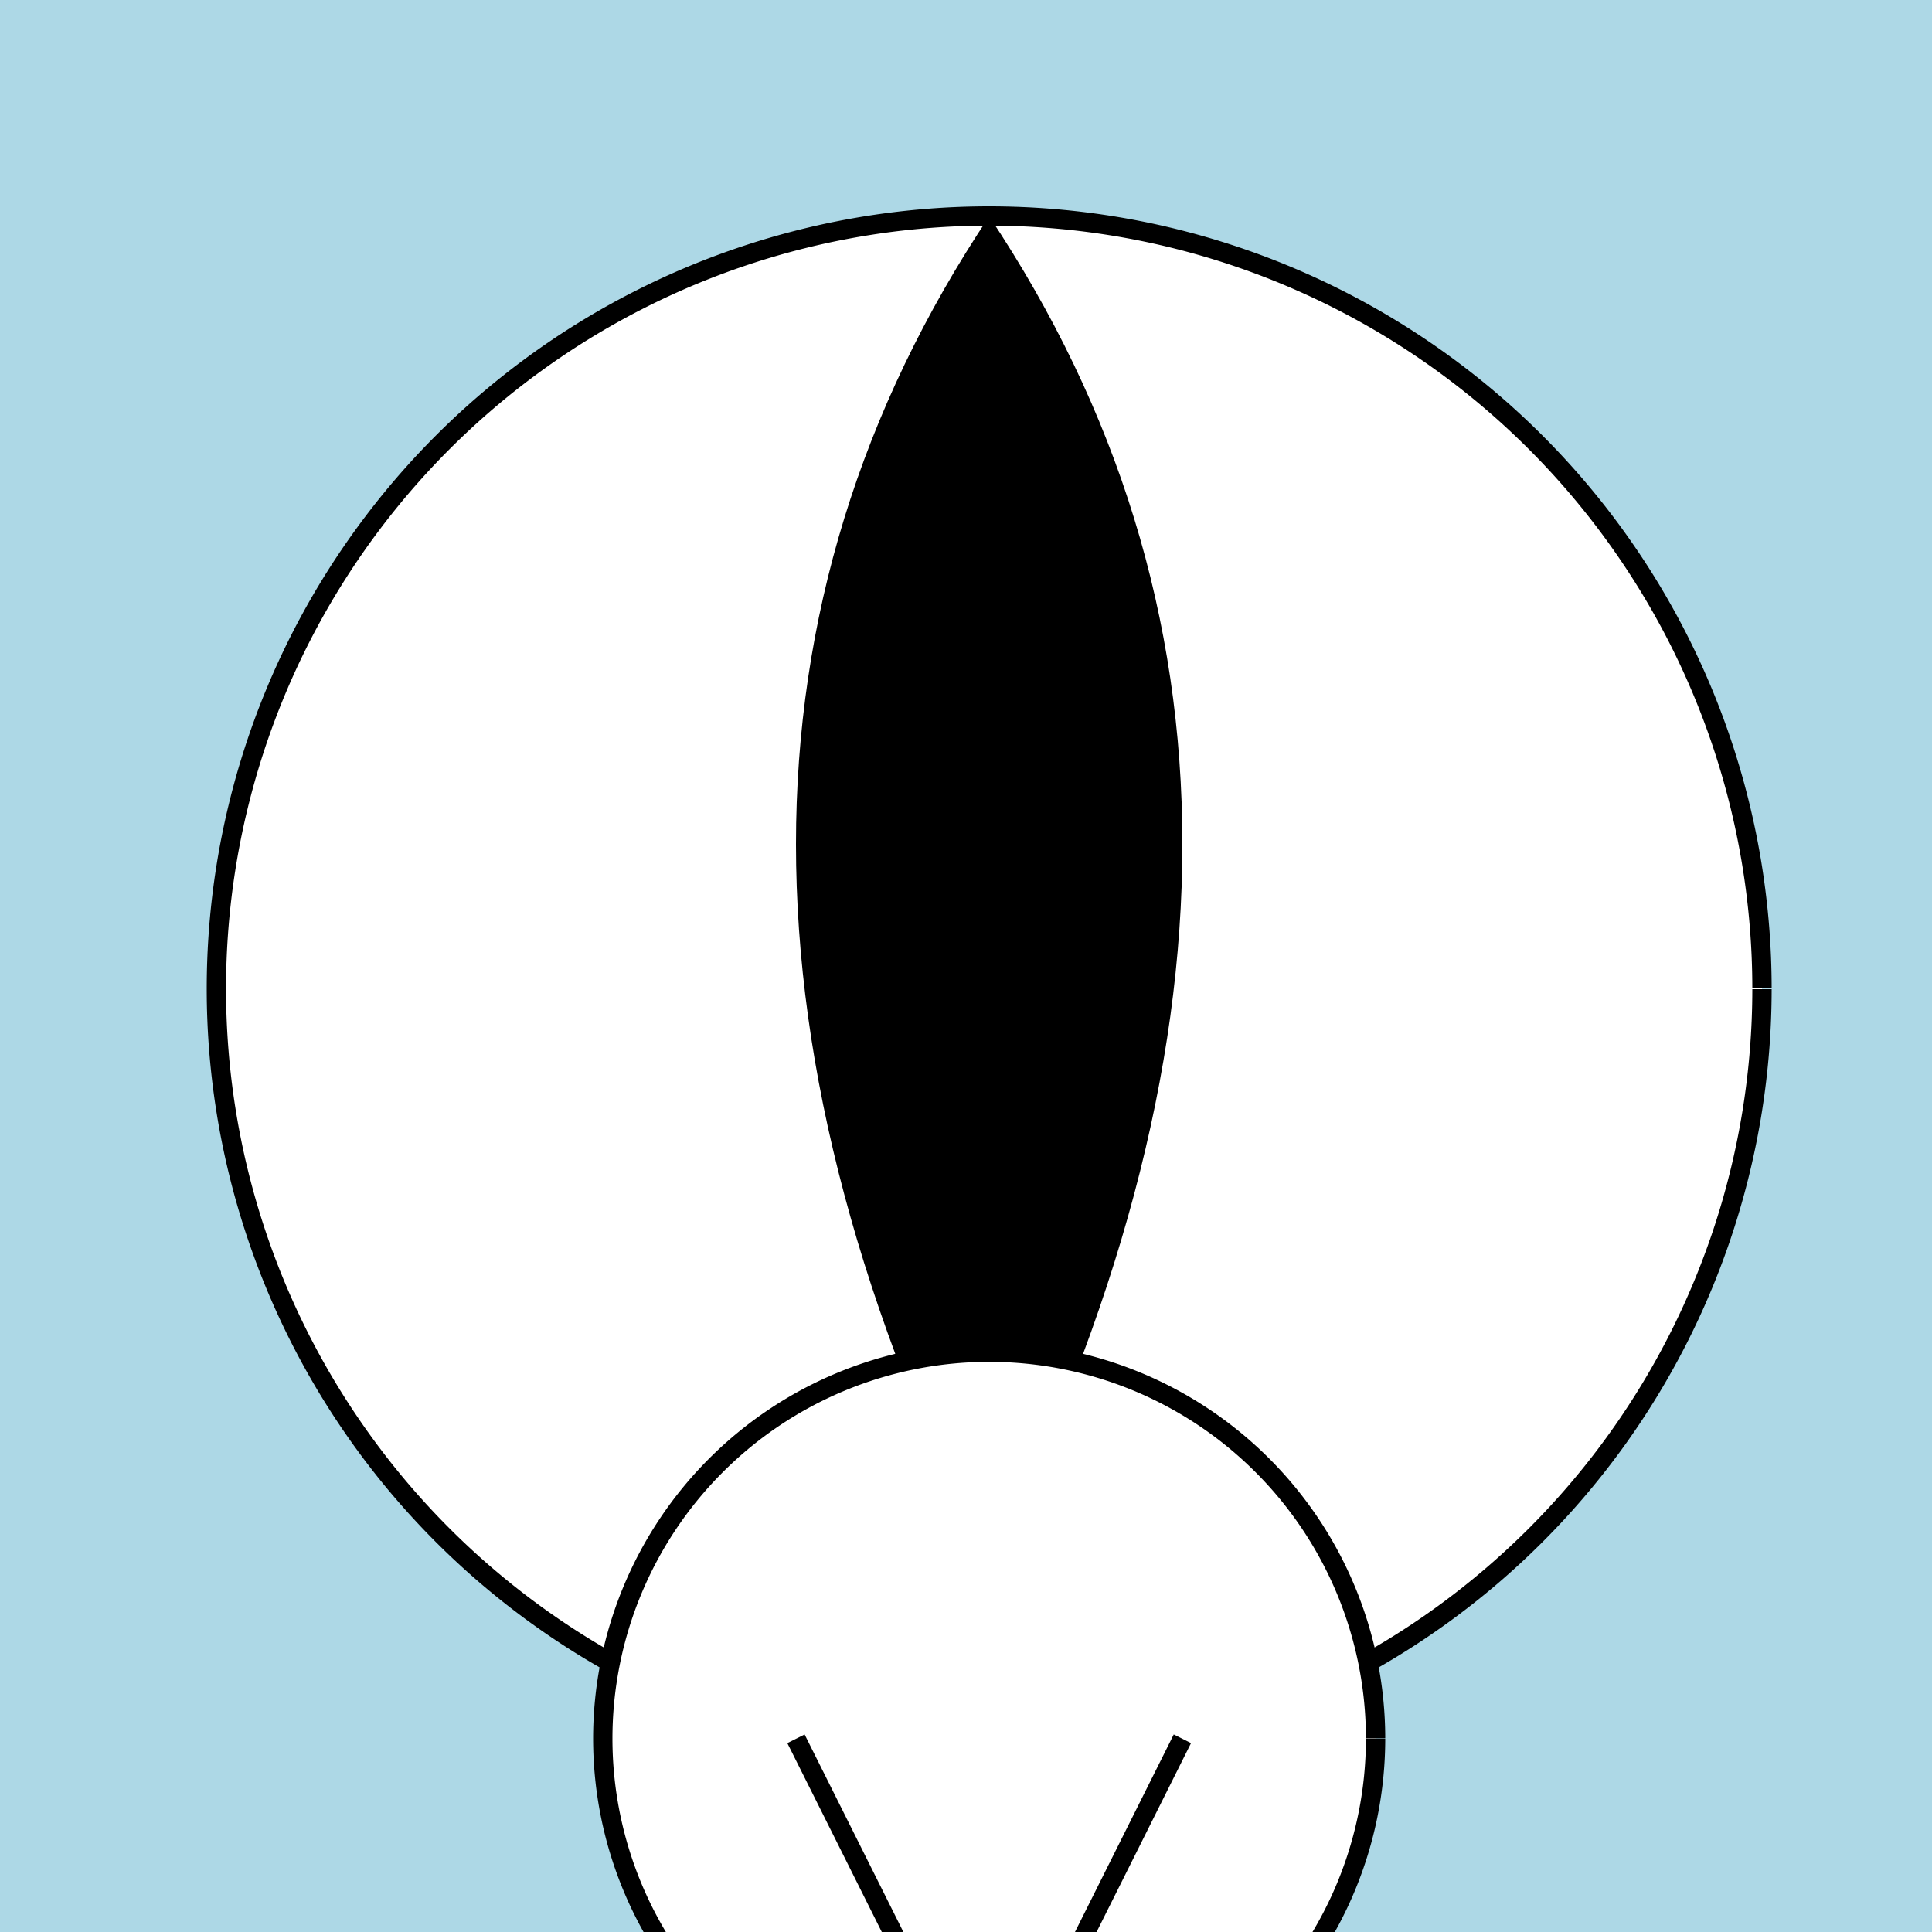 <!--

Generated by DrawGPT.
Free, open source, AI generated images in SVG, PNG, and HTML Canvas format.
https://drawgpt.ai

Created: 2023-10-15T20:34:19.910Z
Link: https://drawgpt.ai/prompt/111336/

-->
<svg xmlns="http://www.w3.org/2000/svg" xmlns:xlink="http://www.w3.org/1999/xlink" width="500" height="500"><defs/><g><rect fill="lightblue" stroke="none" x="0" y="0" width="512" height="512"/><path fill="white" stroke="black" paint-order="fill stroke markers" d=" M 456 256 A 200 200 0 1 1 456 255.8" stroke-miterlimit="10" stroke-width="5" stroke-dasharray=""/><path fill="black" stroke="none" paint-order="stroke fill markers" d=" M 256 56 Q 156 206 256 406 Q 356 206 256 56"/><path fill="white" stroke="black" paint-order="fill stroke markers" d=" M 356 450 A 100 100 0 1 1 356 449.9" stroke-miterlimit="10" stroke-width="5" stroke-dasharray=""/><path fill="white" stroke="black" paint-order="fill stroke markers" d=" M 206 450 L 256 550 L 306 450" stroke-miterlimit="10" stroke-width="5" stroke-dasharray=""/><path fill="none" stroke="none"/></g></svg>